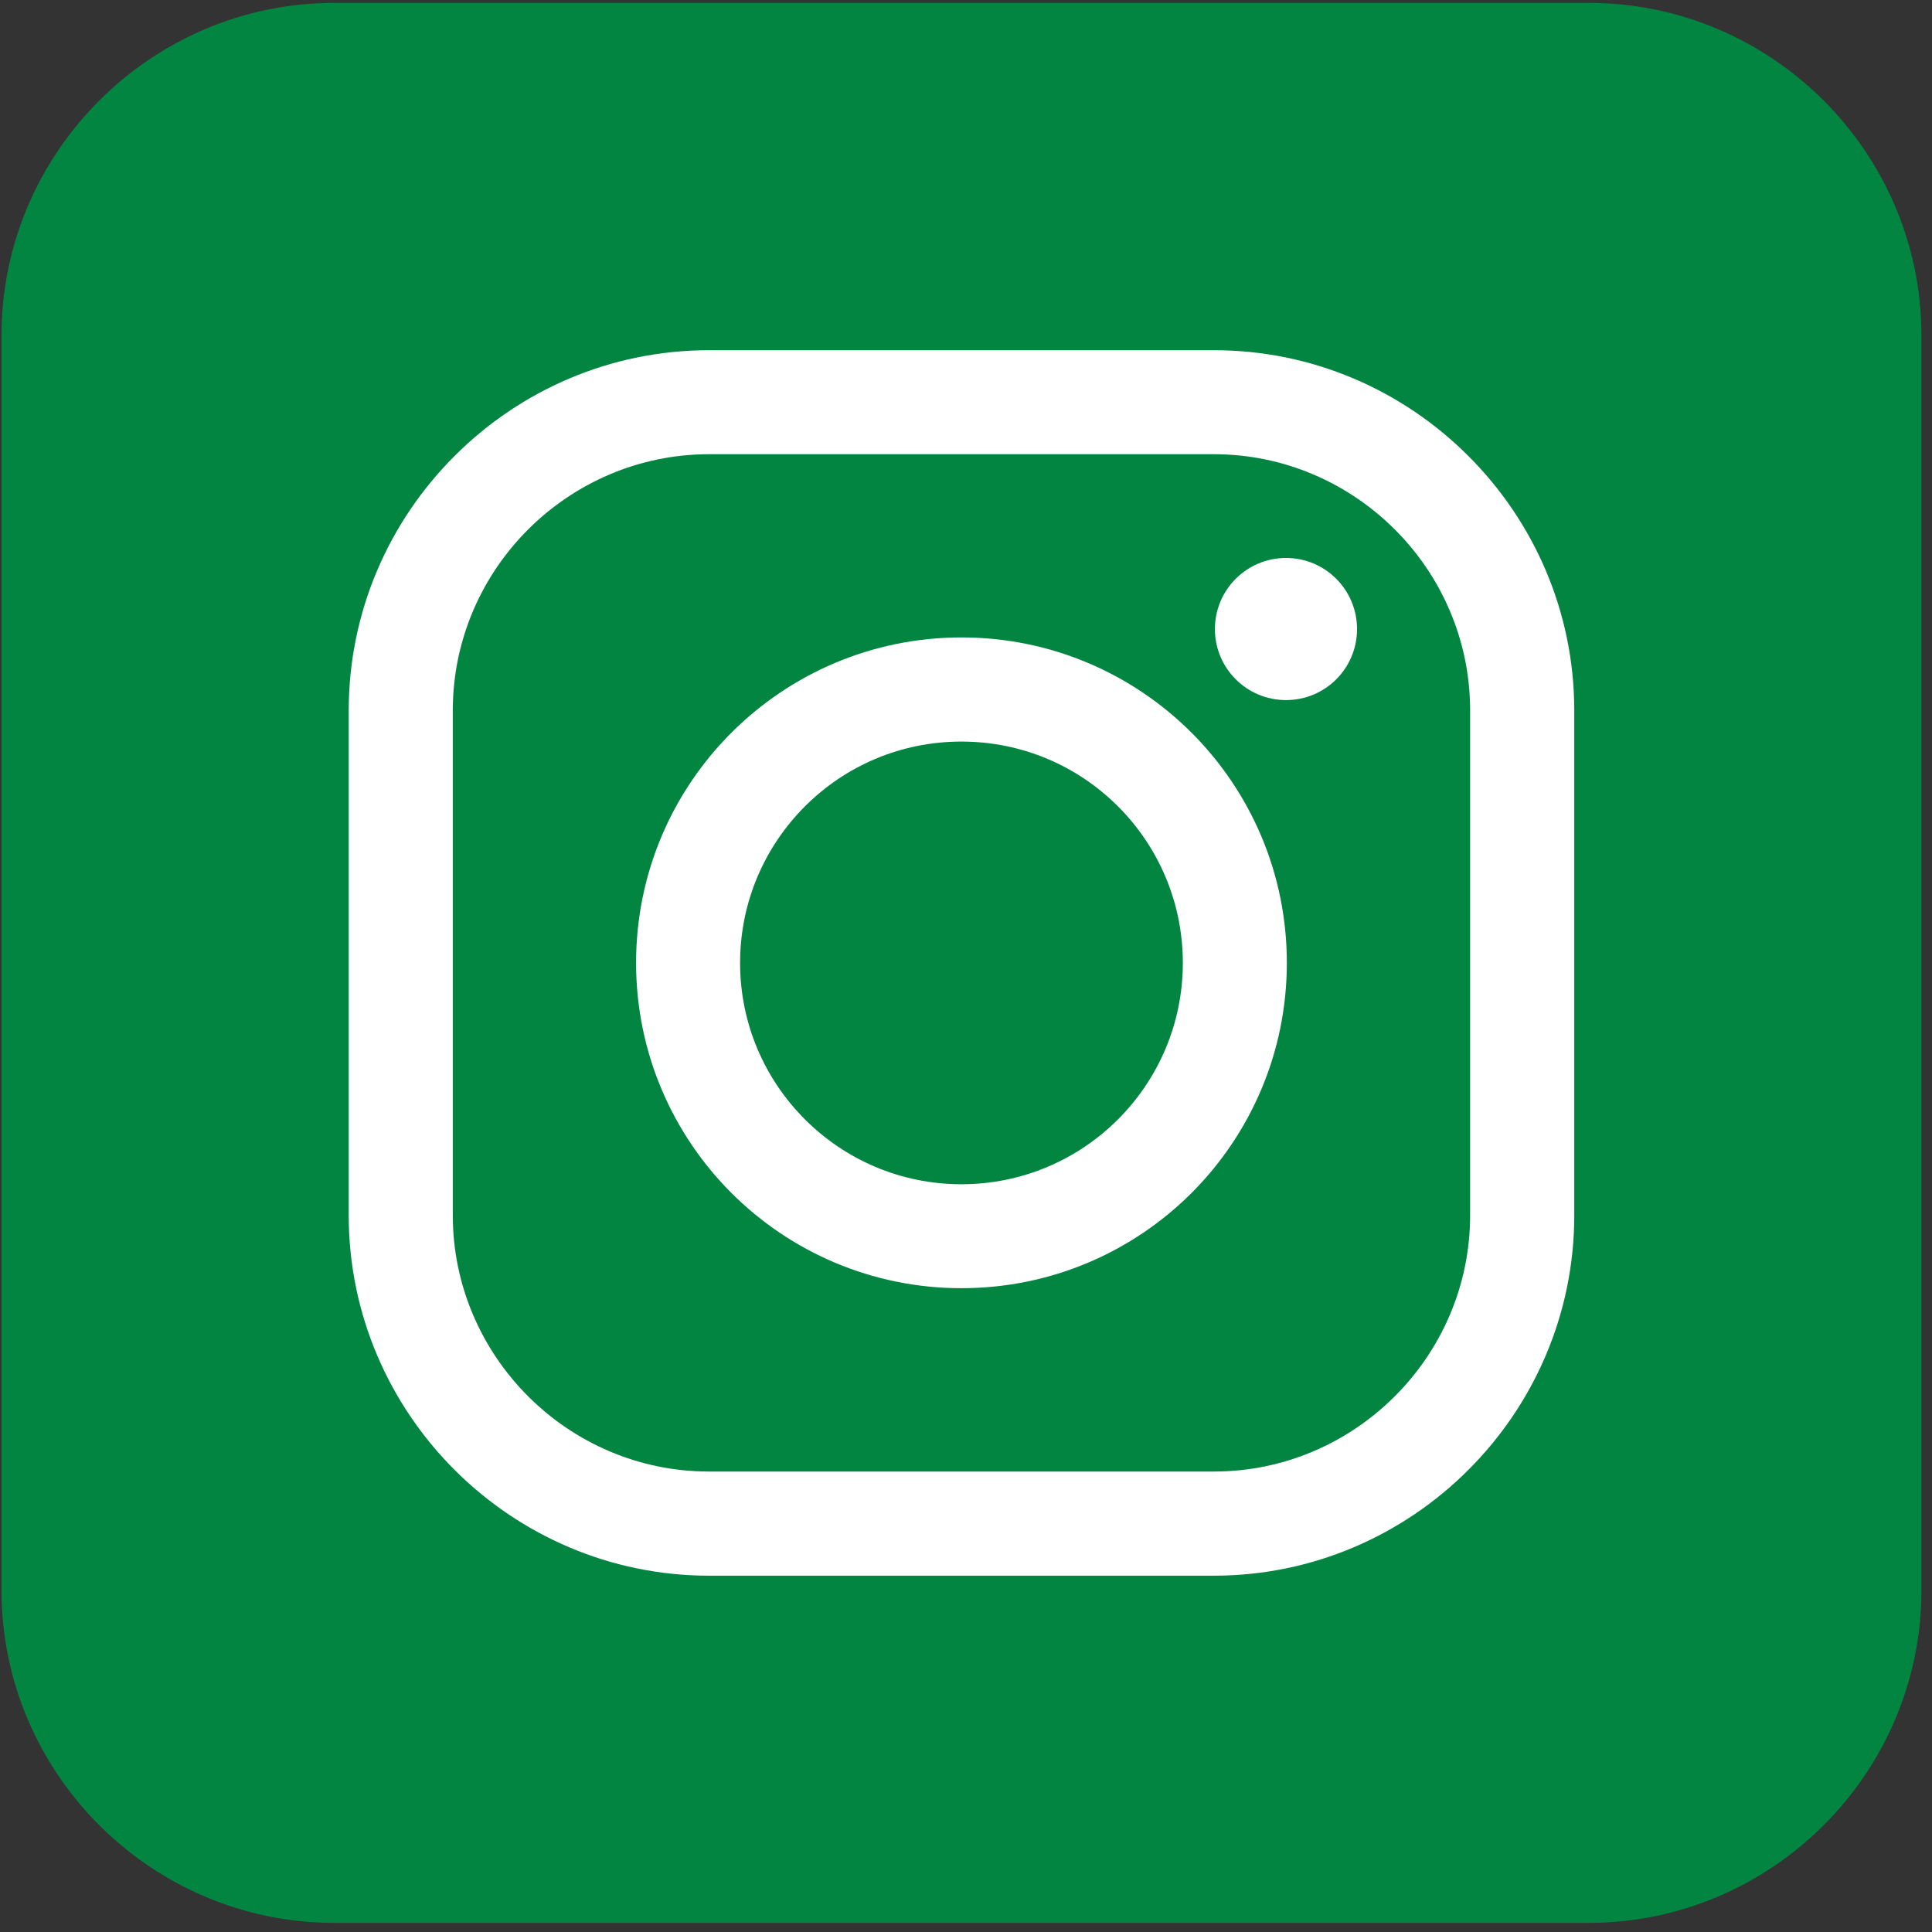<?xml version="1.0" encoding="utf-8"?>
<!-- Generator: Adobe Illustrator 16.0.0, SVG Export Plug-In . SVG Version: 6.00 Build 0)  -->
<!DOCTYPE svg PUBLIC "-//W3C//DTD SVG 1.1//EN" "http://www.w3.org/Graphics/SVG/1.1/DTD/svg11.dtd">
<svg version="1.1" id="Layer_1" xmlns="http://www.w3.org/2000/svg" xmlns:xlink="http://www.w3.org/1999/xlink" x="0px" y="0px"
	 width="30px" height="30px" viewBox="0 0 30 30" enable-background="new 0 0 30 30" xml:space="preserve">
<rect x="0" y="0" width="30" height="30" fill="#333333" stroke="none"/>
<g>
	<path fill-rule="evenodd" clip-rule="evenodd" fill="#038542" d="M5.189,0.045h19.482c2.841,0,5.165,2.325,5.165,5.166v19.482
		c0,2.841-2.324,5.165-5.165,5.165H5.189c-2.841,0-5.166-2.324-5.166-5.165V5.21C0.023,2.37,2.348,0.045,5.189,0.045L5.189,0.045z"
		/>
	<path fill="#FFFFFF" d="M11.01,5.438h7.84c1.539,0,2.938,0.629,3.951,1.643c1.014,1.013,1.644,2.412,1.644,3.951v7.841
		c0,1.539-0.63,2.938-1.644,3.951c-1.013,1.013-2.412,1.643-3.951,1.643h-7.84c-1.539,0-2.938-0.63-3.952-1.643
		c-1.013-1.014-1.643-2.412-1.643-3.951v-7.841c0-1.539,0.629-2.938,1.643-3.951C8.072,6.066,9.471,5.438,11.01,5.438L11.01,5.438z
		 M18.85,7.053h-7.84c-1.093,0-2.088,0.448-2.81,1.169c-0.721,0.721-1.169,1.716-1.169,2.809v7.841c0,1.093,0.448,2.087,1.169,2.809
		c0.721,0.722,1.716,1.169,2.809,1.169h7.84c1.094,0,2.088-0.447,2.81-1.169s1.169-1.716,1.169-2.809v-7.841
		c0-1.093-0.447-2.088-1.169-2.809S19.943,7.053,18.85,7.053L18.85,7.053z"/>
	<path fill="#FFFFFF" d="M14.93,9.898c1.396,0,2.658,0.566,3.573,1.48c0.914,0.914,1.479,2.178,1.479,3.573
		s-0.565,2.658-1.479,3.573c-0.915,0.914-2.178,1.479-3.573,1.479c-1.395,0-2.658-0.565-3.573-1.479
		c-0.914-0.915-1.48-2.178-1.48-3.573s0.565-2.659,1.48-3.573C12.271,10.464,13.535,9.898,14.93,9.898L14.93,9.898z M17.36,12.521
		c-0.622-0.622-1.481-1.006-2.431-1.006s-1.809,0.384-2.43,1.006c-0.622,0.622-1.007,1.481-1.007,2.431
		c0,0.949,0.385,1.808,1.007,2.43c0.622,0.622,1.481,1.007,2.43,1.007s1.809-0.385,2.431-1.007s1.007-1.481,1.007-2.43
		C18.367,14.002,17.982,13.143,17.36,12.521L17.36,12.521z"/>
	<path fill-rule="evenodd" clip-rule="evenodd" fill="#FFFFFF" d="M19.969,8.664c0.609,0,1.103,0.494,1.103,1.104
		s-0.493,1.103-1.103,1.103s-1.104-0.494-1.104-1.103S19.359,8.664,19.969,8.664L19.969,8.664z"/>
</g>
</svg>
